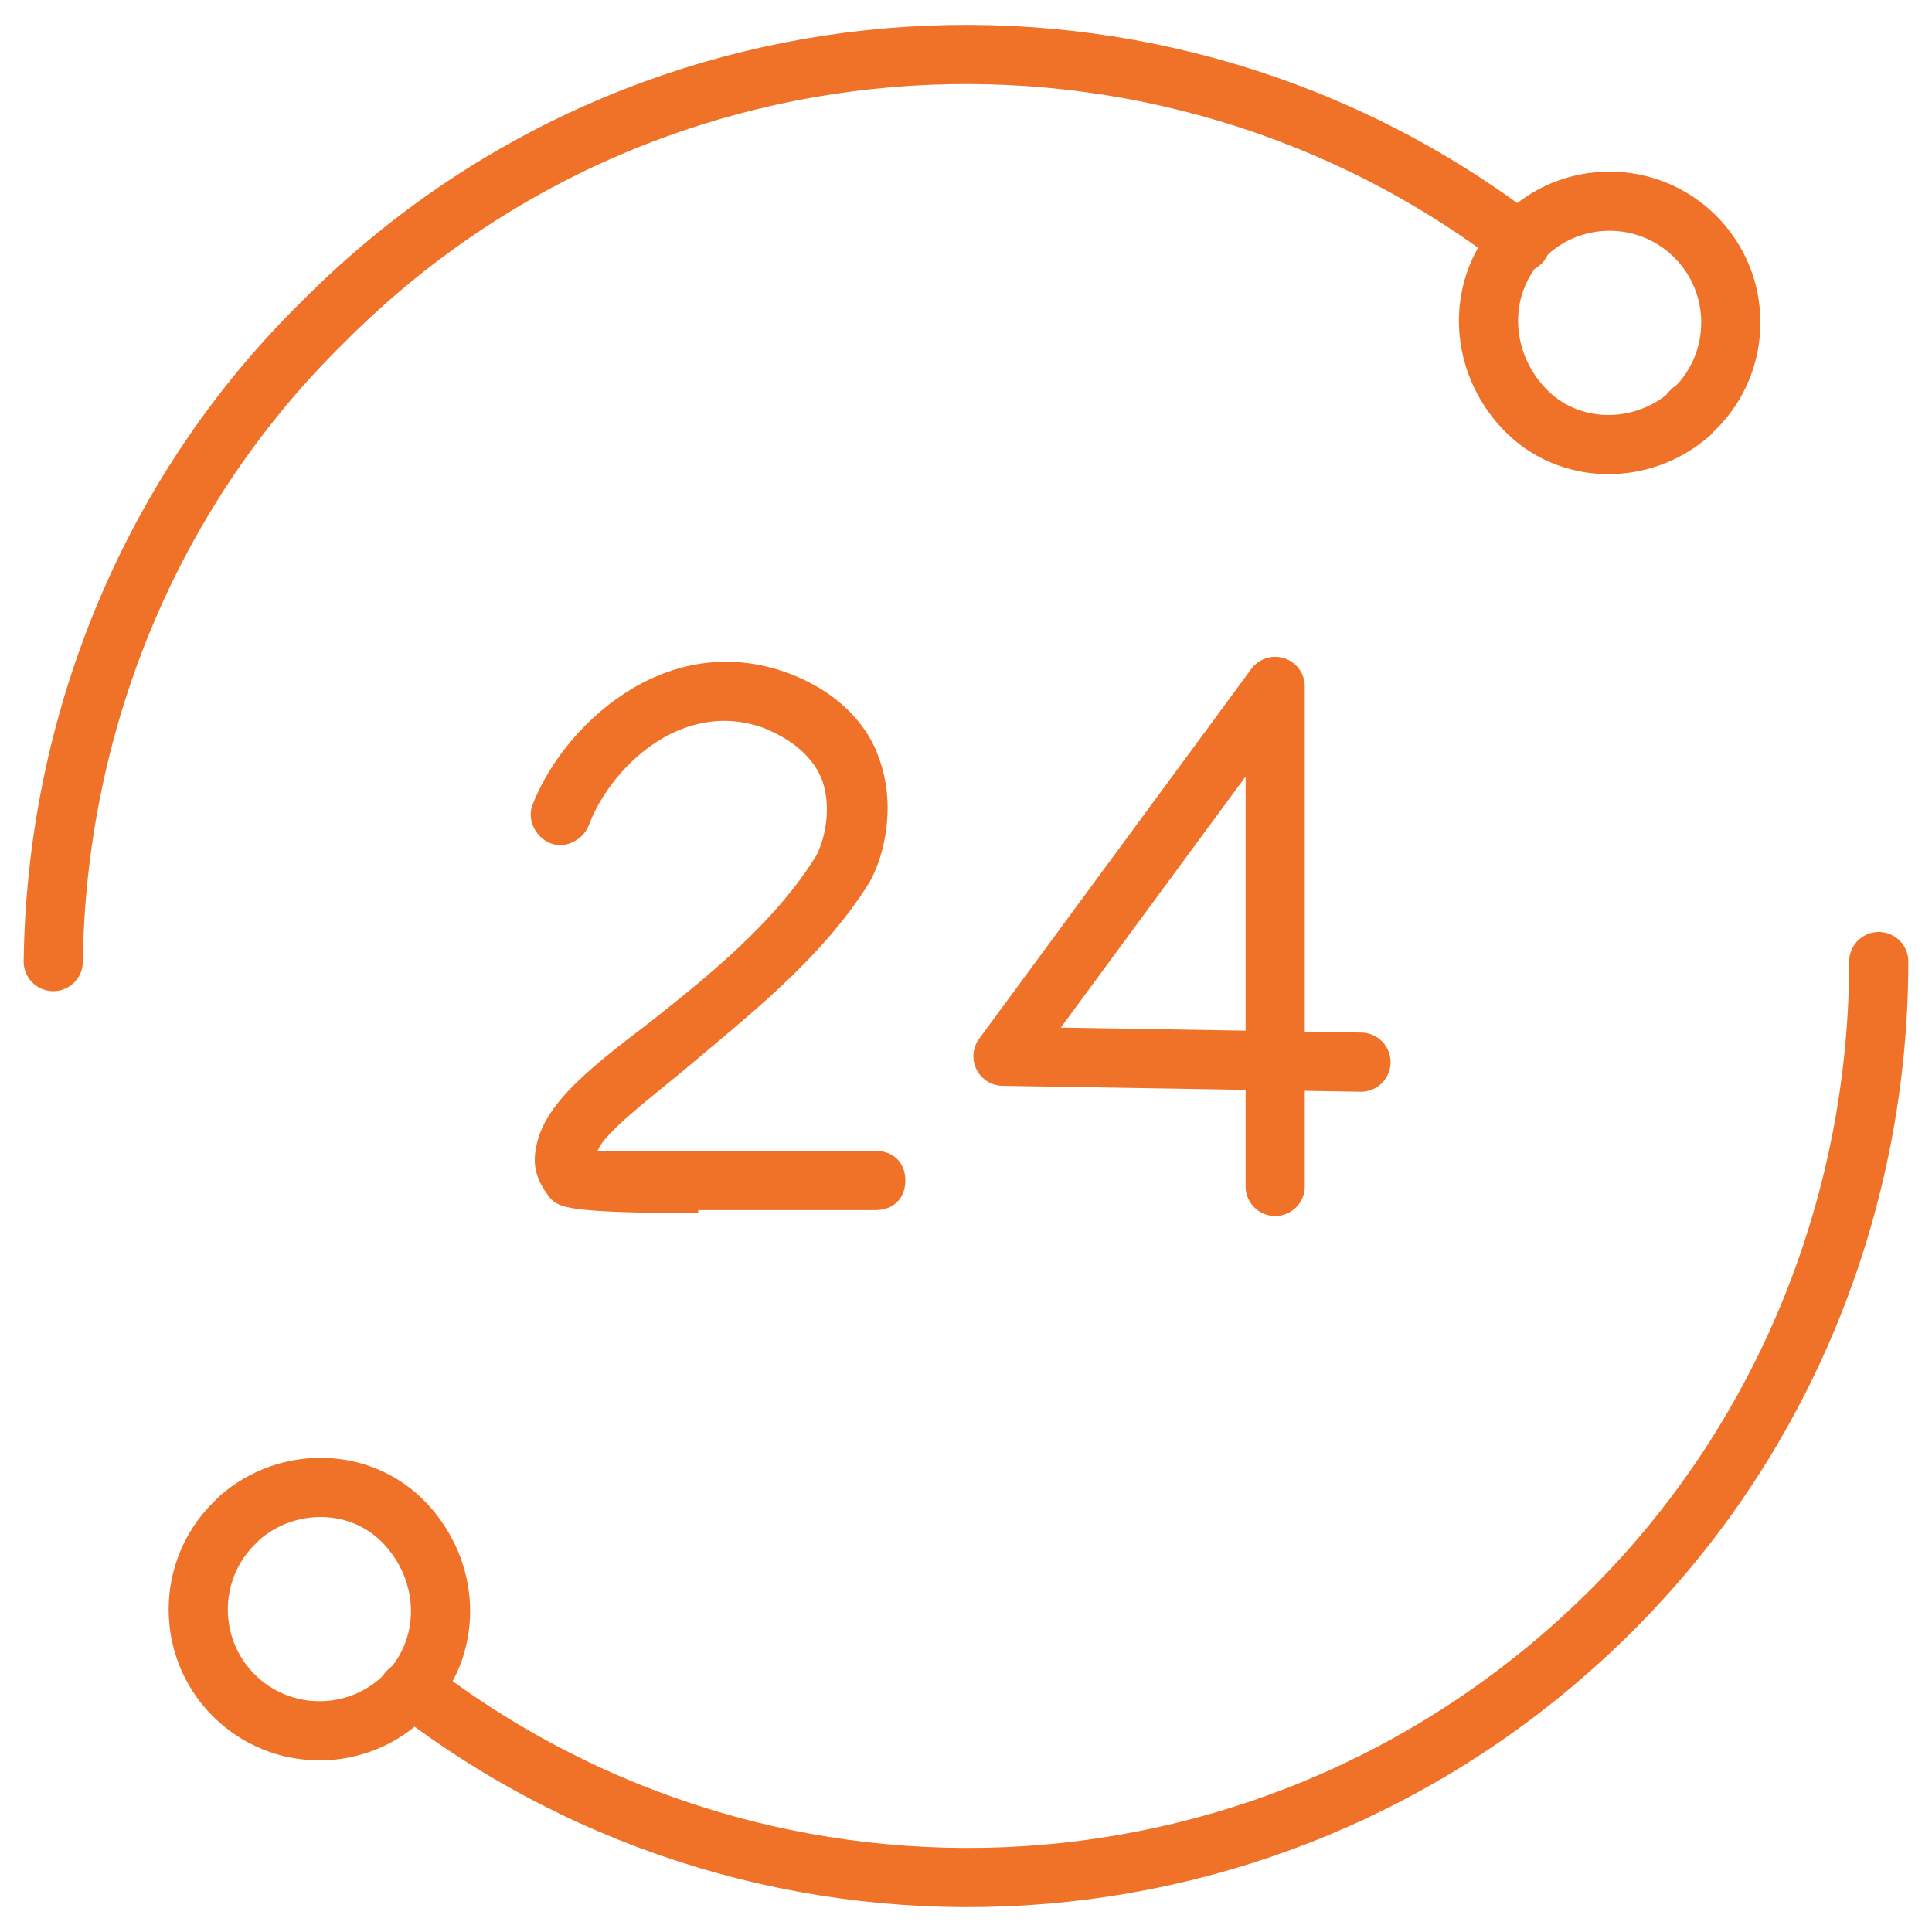 <?xml version="1.0" encoding="UTF-8"?>
<svg id="Layer_2" xmlns="http://www.w3.org/2000/svg" version="1.1" viewBox="0 0 65.3 65.3">
  <!-- Generator: Adobe Illustrator 29.3.0, SVG Export Plug-In . SVG Version: 2.1.0 Build 146)  -->
  <defs>
    <style>
      .st0 {
        fill: none;
        stroke: #f07228;
        stroke-linecap: round;
        stroke-linejoin: round;
        stroke-width: 2px;
      }

      .st1 {
        fill: #f07228;
      }
    </style>
  </defs>
  <g id="Icons">
    <g id="Healthtech">
      <path class="st0" d="M63.5,32.5c0,7.9-3,15.9-9,21.9-11.1,11.1-28.4,12-40.5,2.7"/>
      <path class="st0" d="M51.4,8.2C39.3-1.1,21.9-.2,10.9,10.9,4.9,16.8,1.9,24.7,1.8,32.5"/>
      <path class="st0" d="M13.9,57.1s-.1,0-.2.2c-1.6,1.6-4.2,1.6-5.8,0s-1.6-4.2,0-5.8c0,0,0,0,.2-.2,1.6-1.4,4.1-1.4,5.6.2s1.6,4,.2,5.6Z"/>
      <path class="st0" d="M57.1,14c-1.6,1.4-4.1,1.4-5.6-.2s-1.6-4-.2-5.6"/>
      <path class="st0" d="M57.1,14s0-.1.2-.2c1.6-1.6,1.6-4.2,0-5.8s-4.2-1.6-5.8,0c0,0,0,0-.2.2"/>
    </g>
  </g>
  <path class="st1" d="M23.6,41c-4.5,0-4.7-.2-5-.5-.4-.5-.6-1-.5-1.6.2-1.5,1.7-2.7,3.8-4.3,1.9-1.5,4.3-3.4,5.7-5.7.3-.6.5-1.6.2-2.5-.3-.8-1-1.4-2-1.8-2.8-1-5.2,1.4-5.9,3.3-.2.5-.8.8-1.3.6-.5-.2-.8-.8-.6-1.3,1-2.6,4.4-5.9,8.5-4.5,2,.7,2.9,2,3.2,2.9.6,1.6.2,3.3-.3,4.2-1.6,2.6-4.2,4.6-6.2,6.3-1.2,1-2.8,2.2-3,2.8,1.2,0,4.3,0,9.4,0,.6,0,1,.4,1,1s-.4,1-1,1c-2.6,0-4.5,0-6,0Z"/>
  <polyline class="st0" points="43.1 40.1 43.1 23.2 33.9 35.7 46 35.9"/>
</svg>